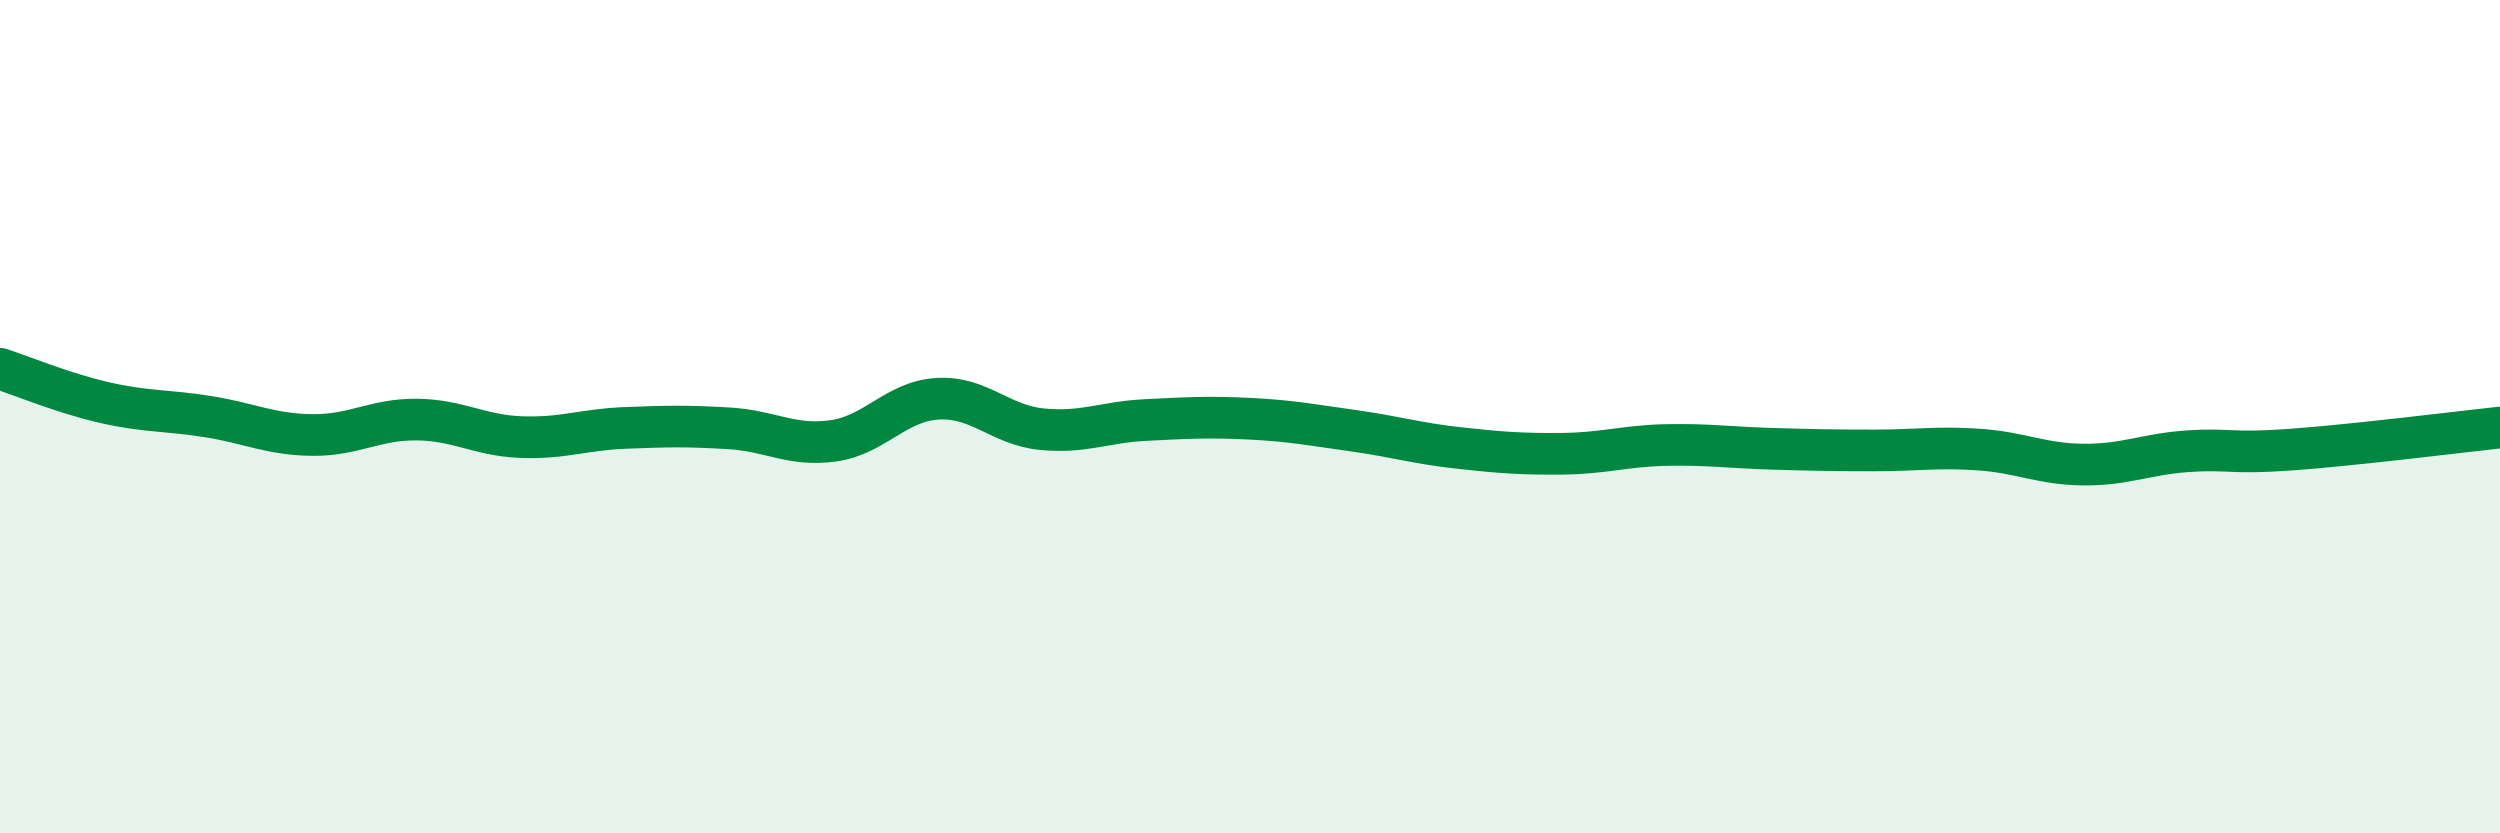 
    <svg width="60" height="20" viewBox="0 0 60 20" xmlns="http://www.w3.org/2000/svg">
      <path
        d="M 0,8.85 C 0.5,9.01 1.5,9.43 2.5,9.66 C 3.5,9.89 4,9.84 5,10 C 6,10.16 6.5,10.43 7.5,10.44 C 8.5,10.45 9,10.06 10,10.07 C 11,10.08 11.5,10.45 12.5,10.49 C 13.5,10.53 14,10.31 15,10.27 C 16,10.23 16.5,10.22 17.5,10.28 C 18.5,10.34 19,10.72 20,10.58 C 21,10.44 21.5,9.63 22.5,9.57 C 23.5,9.51 24,10.2 25,10.3 C 26,10.4 26.5,10.13 27.5,10.08 C 28.5,10.03 29,10 30,10.05 C 31,10.1 31.5,10.2 32.5,10.34 C 33.5,10.48 34,10.64 35,10.75 C 36,10.86 36.5,10.9 37.5,10.89 C 38.5,10.88 39,10.7 40,10.68 C 41,10.66 41.5,10.74 42.5,10.77 C 43.5,10.8 44,10.81 45,10.81 C 46,10.81 46.5,10.72 47.5,10.79 C 48.5,10.86 49,11.14 50,11.15 C 51,11.16 51.5,10.9 52.5,10.83 C 53.5,10.76 53.5,10.9 55,10.79 C 56.5,10.68 59,10.37 60,10.26L60 20L0 20Z"
        fill="#008740"
        opacity="0.1"
        stroke-linecap="round"
        stroke-linejoin="round"
      />
      <path
        d="M 0,8.85 C 0.5,9.01 1.5,9.43 2.5,9.66 C 3.5,9.89 4,9.84 5,10 C 6,10.16 6.5,10.43 7.5,10.44 C 8.5,10.45 9,10.06 10,10.07 C 11,10.08 11.5,10.45 12.5,10.49 C 13.5,10.53 14,10.31 15,10.27 C 16,10.23 16.5,10.22 17.5,10.28 C 18.5,10.34 19,10.72 20,10.58 C 21,10.44 21.5,9.63 22.5,9.57 C 23.5,9.51 24,10.2 25,10.3 C 26,10.4 26.5,10.13 27.5,10.08 C 28.5,10.03 29,10 30,10.05 C 31,10.1 31.5,10.2 32.5,10.34 C 33.5,10.48 34,10.64 35,10.75 C 36,10.86 36.5,10.9 37.5,10.89 C 38.5,10.88 39,10.7 40,10.68 C 41,10.66 41.5,10.74 42.5,10.77 C 43.5,10.8 44,10.81 45,10.81 C 46,10.81 46.5,10.72 47.5,10.79 C 48.5,10.86 49,11.14 50,11.15 C 51,11.16 51.5,10.9 52.5,10.83 C 53.5,10.76 53.5,10.9 55,10.79 C 56.5,10.68 59,10.37 60,10.26"
        stroke="#008740"
        stroke-width="1"
        fill="none"
        stroke-linecap="round"
        stroke-linejoin="round"
      />
    </svg>
  